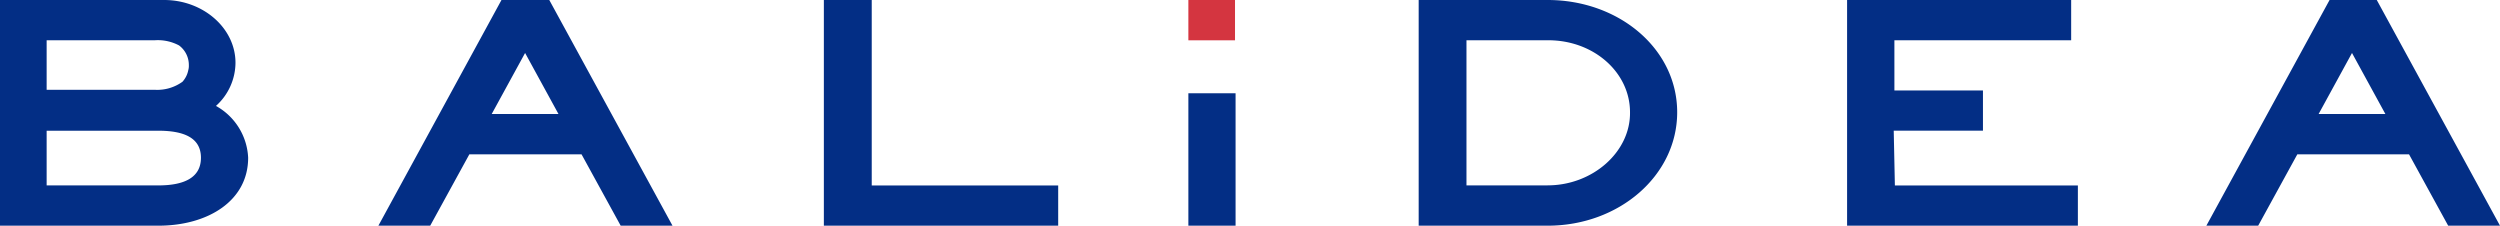 <svg id="f843c847-466a-4e7e-b2ac-ceed20c4319d" data-name="Capa 1" xmlns="http://www.w3.org/2000/svg" width="931.59" height="84.1" viewBox="0 0 931.59 84.1"><path d="M80.46,39.48a21.77,21.77,0,0,0,7.29-16.09C87.75,10.52,75.74,0,61.15,0H0V84.1H59c18.45,0,33.47-9.23,33.47-25.32a23.27,23.27,0,0,0-12-19.31ZM17.38,15H57.72a16.81,16.81,0,0,1,9,1.93,9.06,9.06,0,0,1,3.65,7.29,6.06,6.06,0,0,1-.21,1.93A9,9,0,0,1,68,30.46a16.07,16.07,0,0,1-10.3,3H17.38V15ZM59,69.09H17.38V48.71H59c9.44,0,15.88,2.57,15.88,10.08S68.44,69.09,59,69.09ZM885.67,0H868.08L822.17,84.1h19.31l14.59-26.6h41.62l14.59,26.6h19.31ZM864,42.48l12.44-22.74h0l12.44,22.74H864ZM705.66,48.7h33.26v-15h-33V15h65.87V0H688.29V84.1h86v-15H706.1l-.43-20.38ZM576.71,0H528.65V84.1h48.06c26.6,0,48.27-18.67,48.27-42.27S603.32,0,576.71,0Zm0,69.09H546.46V15h30.47c17,0,30.47,12,30.47,26.82.21,14.8-13.95,27.25-30.68,27.25ZM186.87,0,141,84.1h19.31l14.59-26.6H216.7l14.59,26.6H250.6L204.68,0Zm-3.64,42.48,12.44-22.74h0l12.44,22.74H183.23ZM442.83,84.1h17.59V34.75H442.83ZM324.62,0H307V84.1h87.32v-15H324.84V0h-.22Z" fill="#032e85"/><rect x="442.83" width="17.38" height="15.02" fill="#d43540"/></svg>